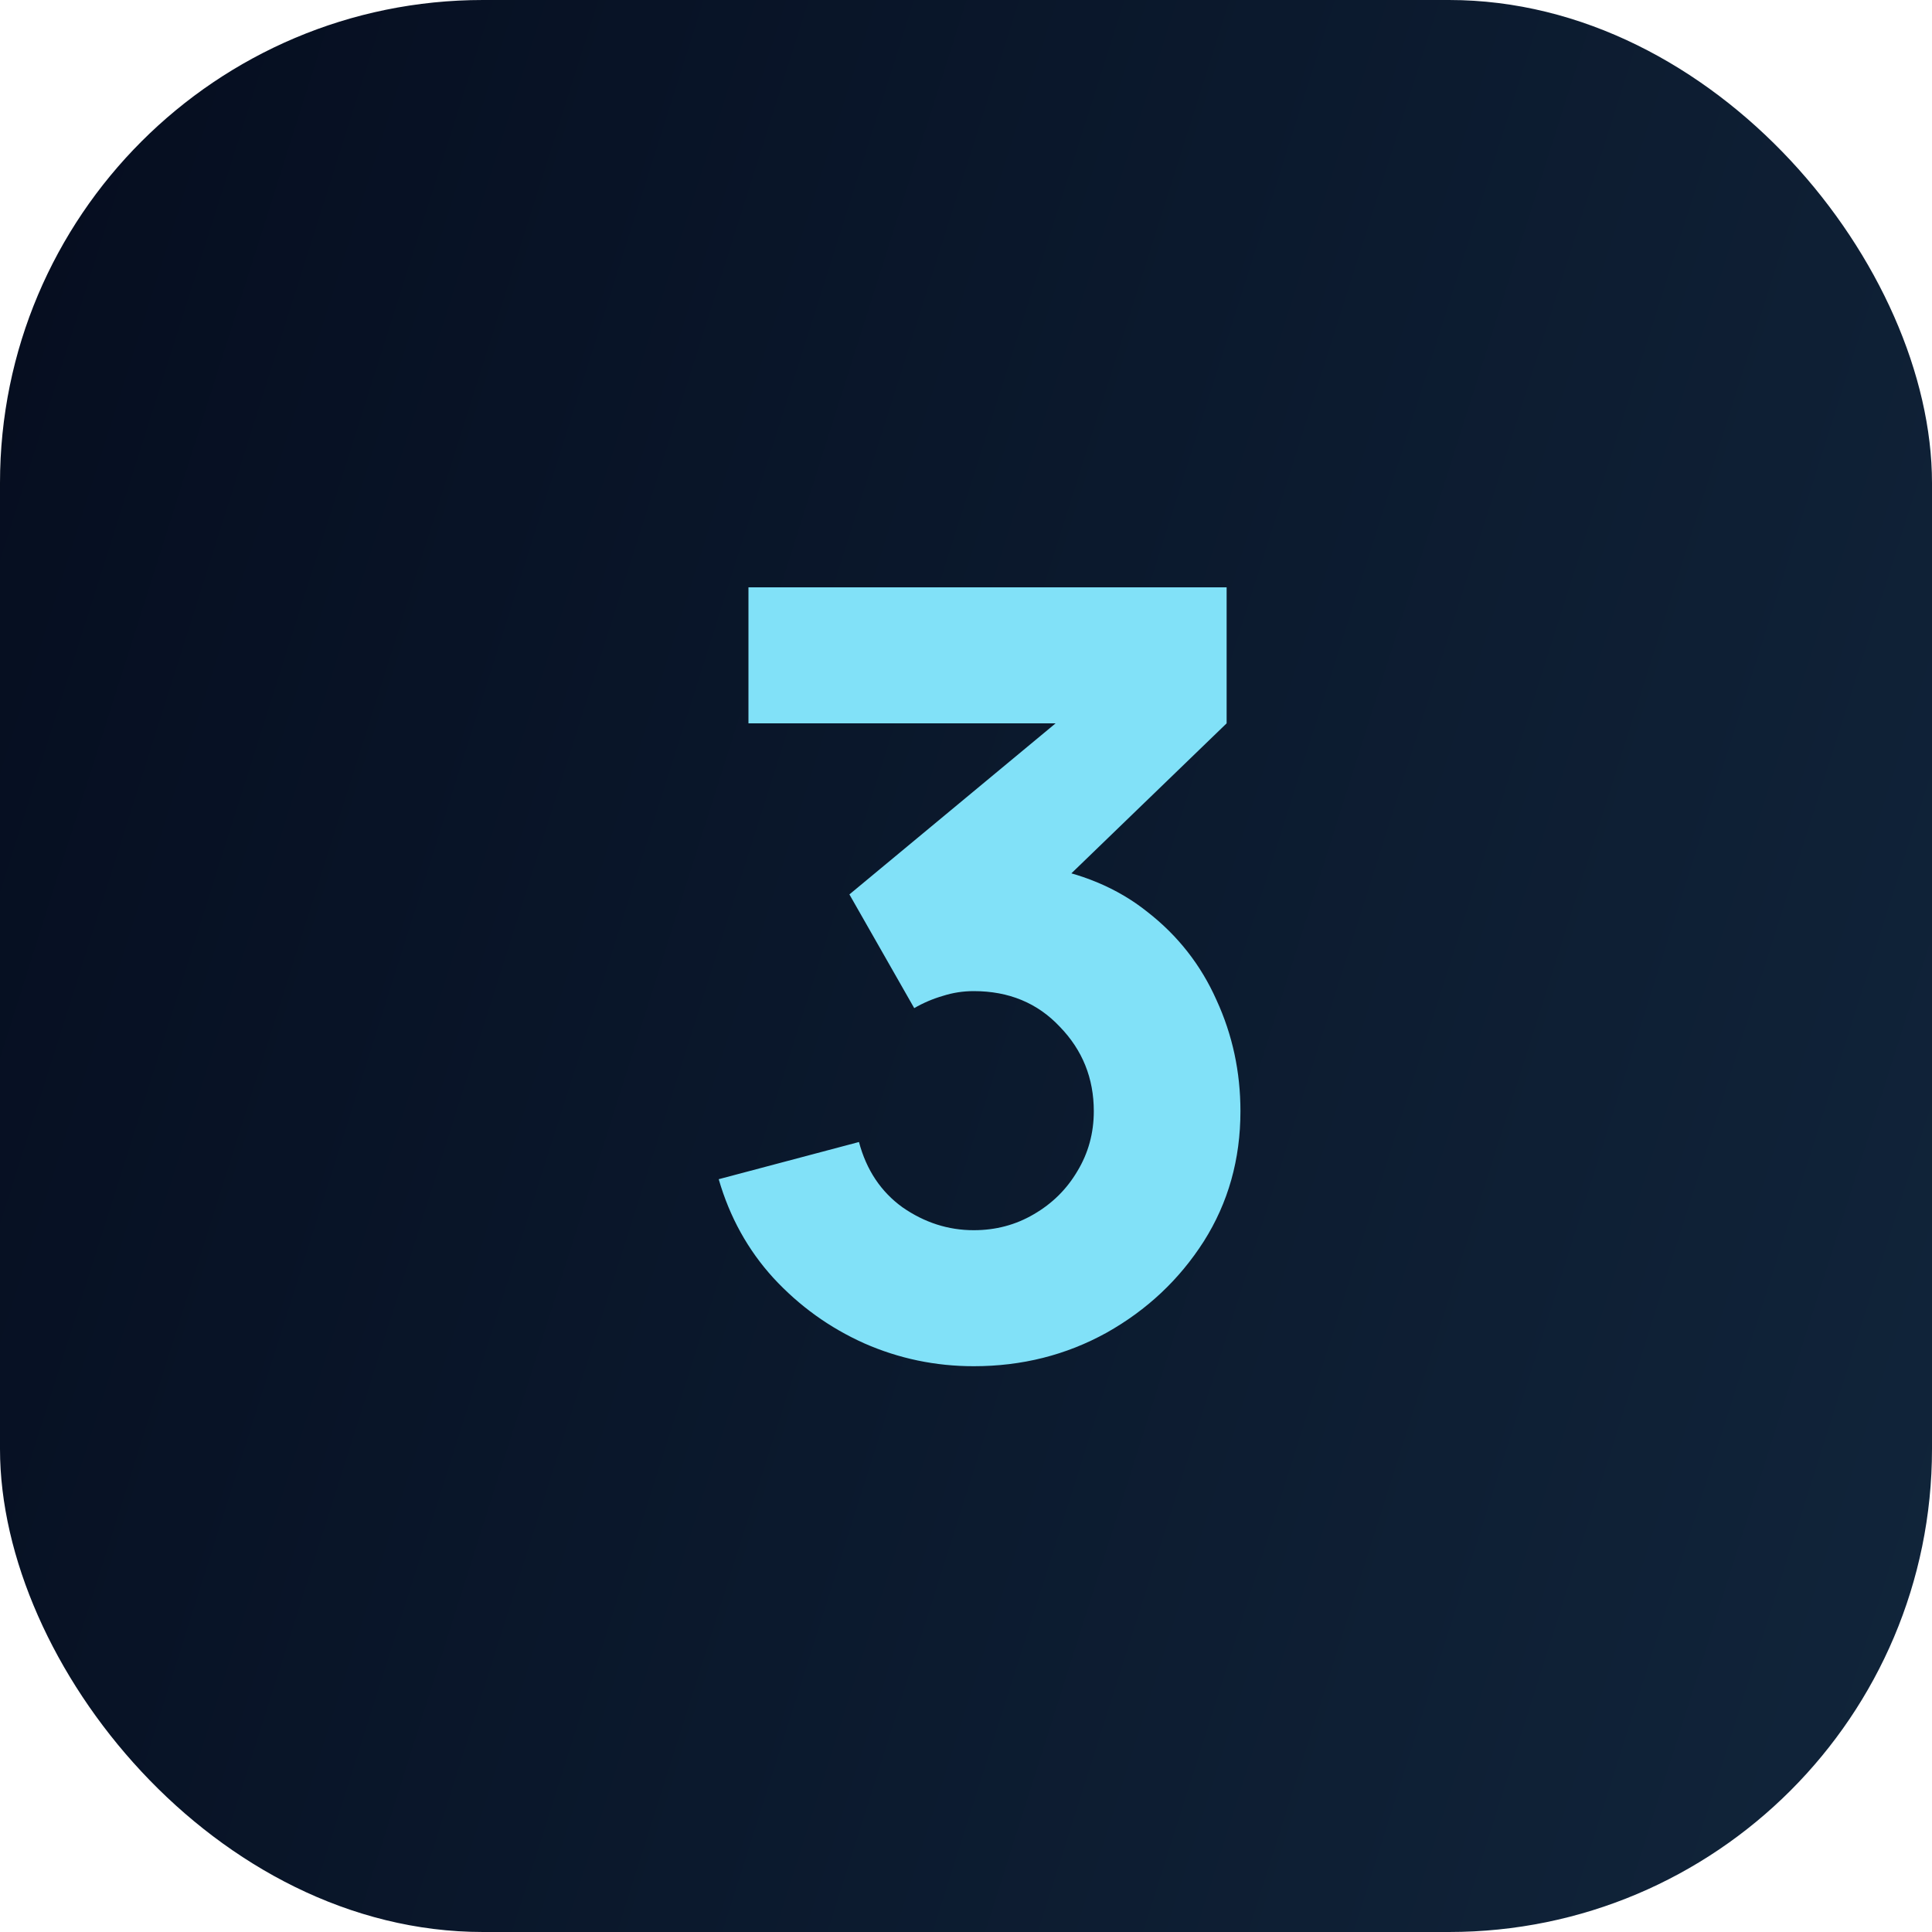 <?xml version="1.0" encoding="UTF-8"?> <svg xmlns="http://www.w3.org/2000/svg" width="60" height="60" viewBox="0 0 60 60" fill="none"><rect width="60" height="60" rx="15" fill="url(#paint0_linear_464_693)"></rect><path d="M30.24 42.429C29.052 42.429 27.919 42.193 26.841 41.719C25.763 41.236 24.823 40.559 24.02 39.69C23.227 38.821 22.661 37.798 22.32 36.621L26.676 35.466C26.907 36.335 27.358 37.011 28.029 37.495C28.711 37.968 29.448 38.205 30.24 38.205C30.922 38.205 31.544 38.04 32.105 37.71C32.676 37.38 33.127 36.934 33.458 36.373C33.798 35.812 33.969 35.191 33.969 34.509C33.969 33.486 33.617 32.611 32.913 31.886C32.22 31.148 31.329 30.78 30.24 30.78C29.91 30.78 29.591 30.829 29.283 30.928C28.975 31.017 28.678 31.143 28.392 31.308L26.379 27.777L33.936 21.507L34.266 22.464H23.244V18.24H38.094V22.464L32.22 28.14L32.187 26.886C33.551 27.095 34.7 27.573 35.636 28.322C36.581 29.058 37.297 29.971 37.781 31.061C38.276 32.139 38.523 33.288 38.523 34.509C38.523 36.005 38.144 37.352 37.385 38.551C36.626 39.739 35.619 40.685 34.365 41.389C33.111 42.083 31.736 42.429 30.24 42.429Z" fill="#81E1F8"></path><defs><linearGradient id="paint0_linear_464_693" x1="-1.64009e-07" y1="1.943" x2="71.245" y2="24.531" gradientUnits="userSpaceOnUse"><stop stop-color="#050D1F"></stop><stop offset="1" stop-color="#11253B"></stop></linearGradient></defs></svg> 